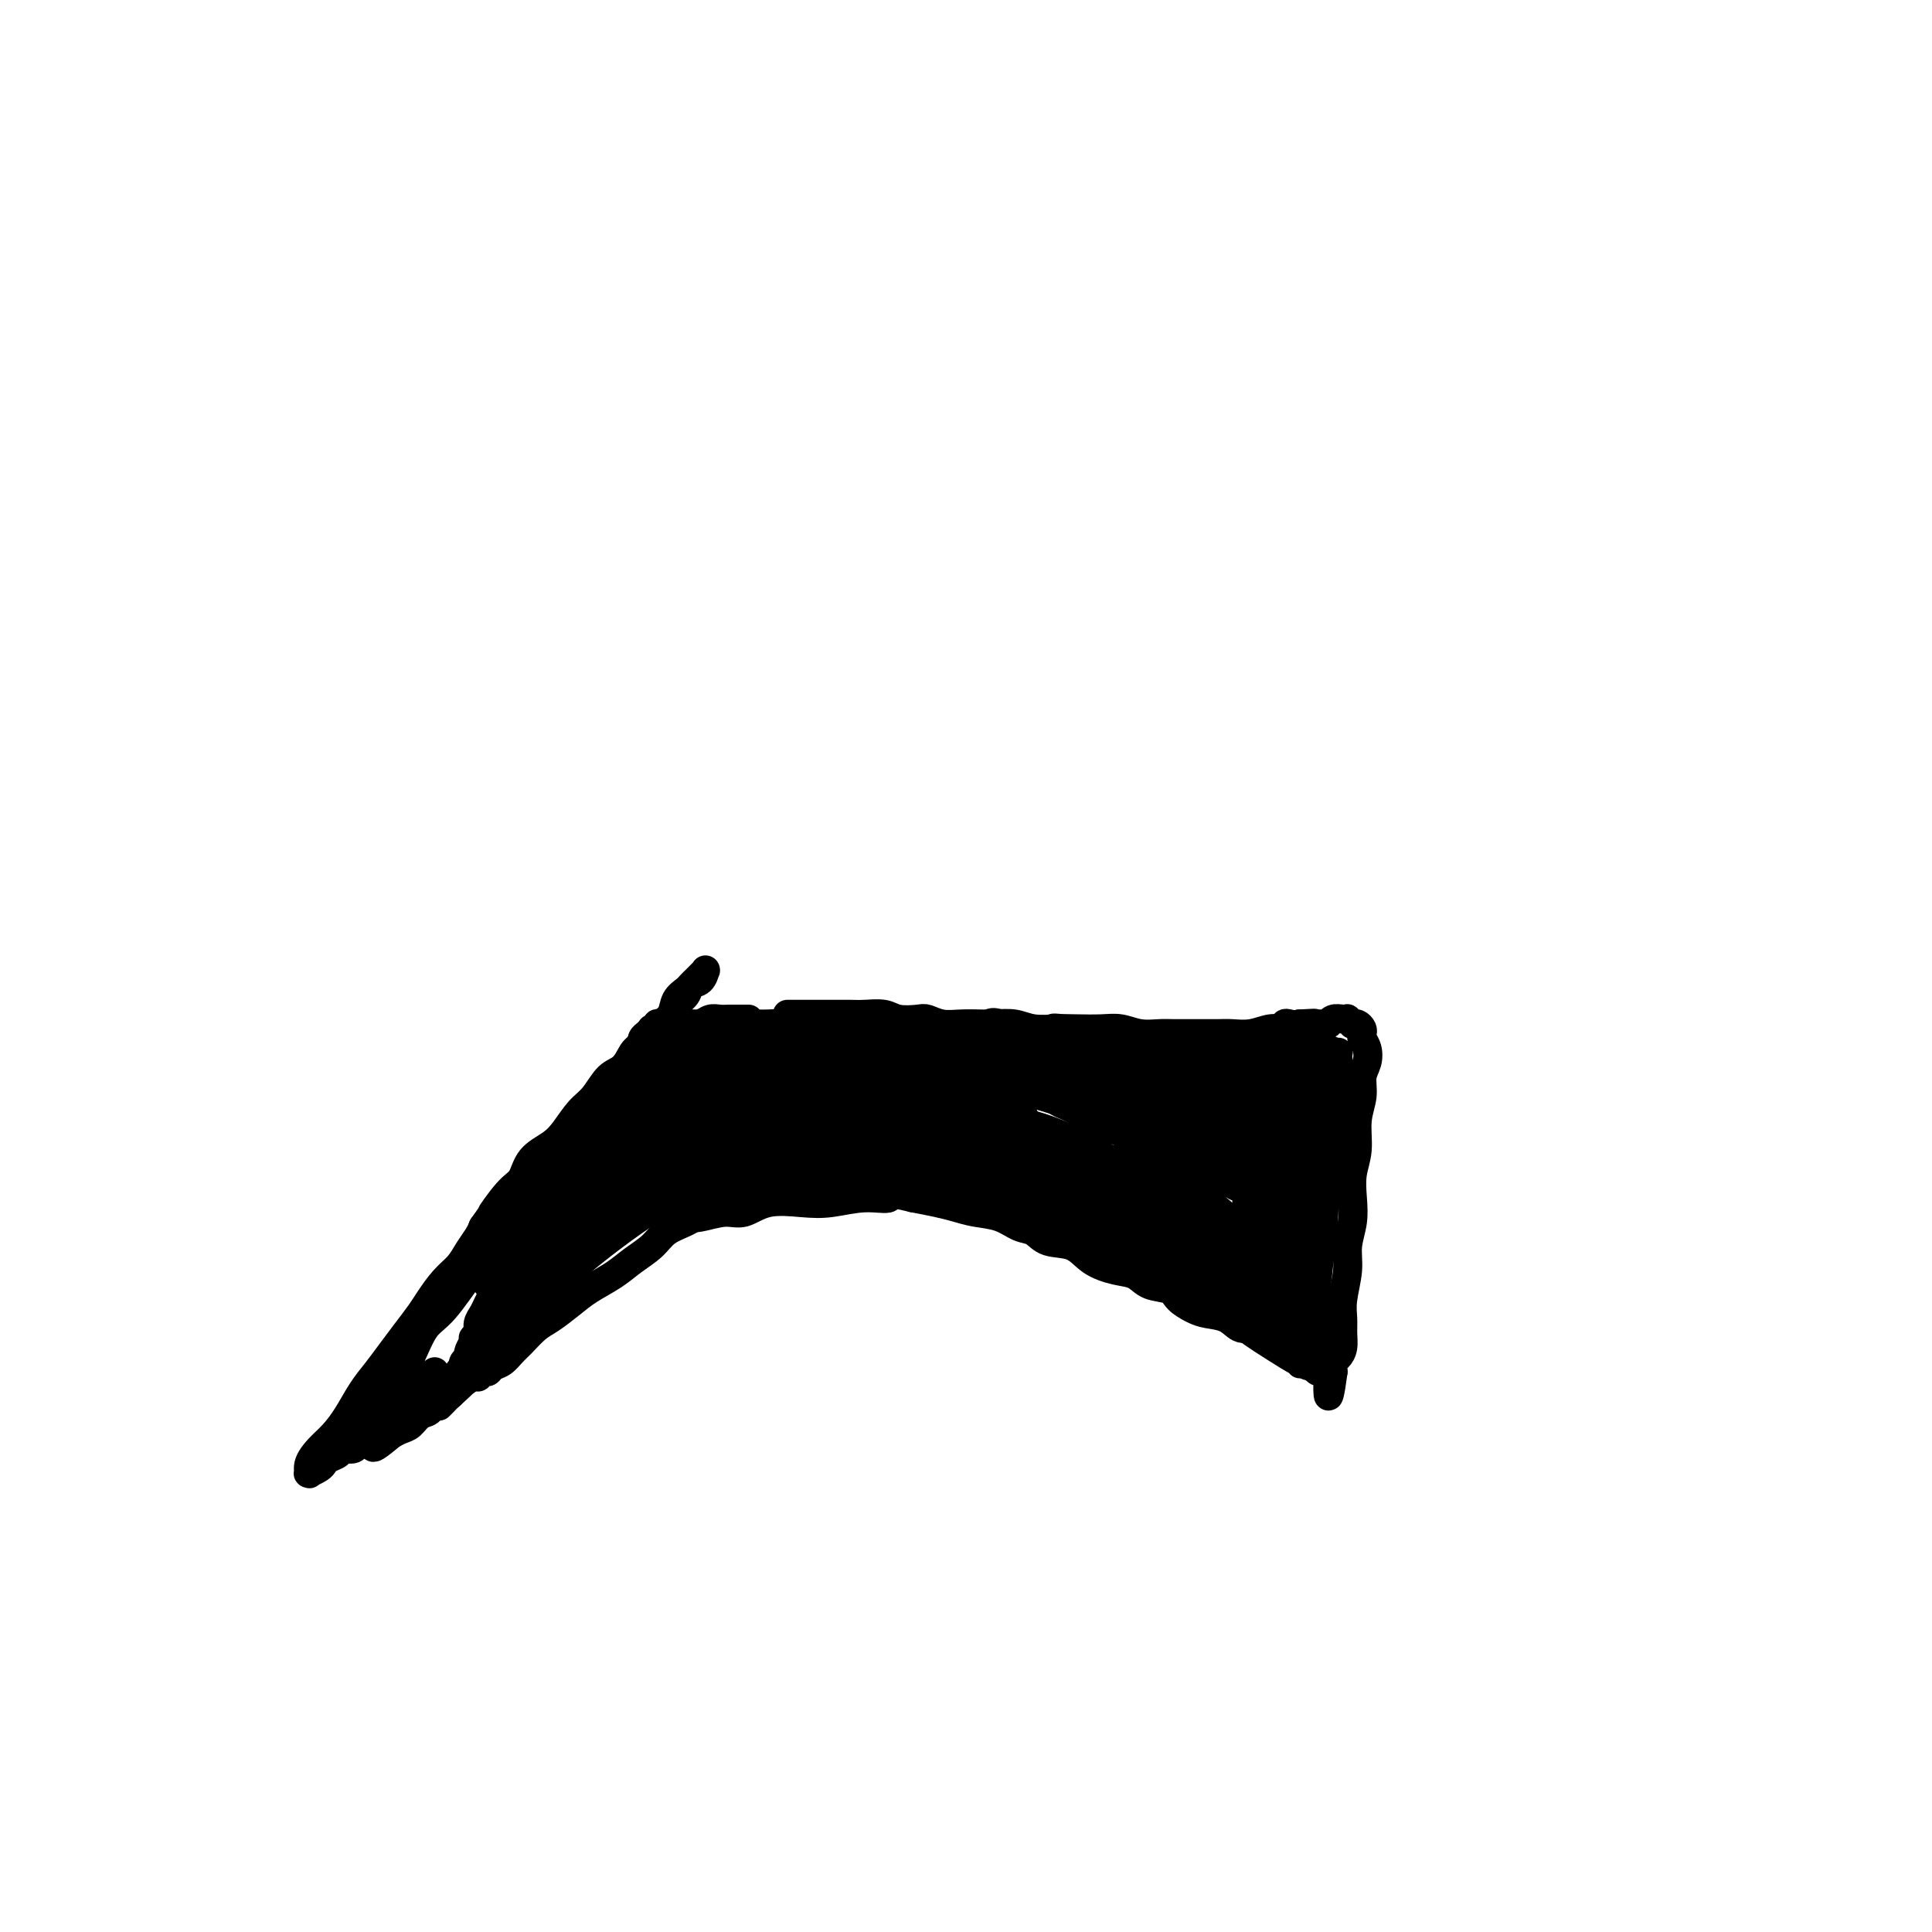 <svg viewBox='0 0 400 400' version='1.1' xmlns='http://www.w3.org/2000/svg' xmlns:xlink='http://www.w3.org/1999/xlink'><g fill='none' stroke='#000000' stroke-width='6' stroke-linecap='round' stroke-linejoin='round'><path d='M160,246c-0.750,-0.000 -1.500,-0.001 -2,0c-0.500,0.001 -0.749,0.003 -1,0c-0.251,-0.003 -0.504,-0.012 -1,0c-0.496,0.012 -1.235,0.044 -2,0c-0.765,-0.044 -1.555,-0.164 -2,0c-0.445,0.164 -0.544,0.610 -1,1c-0.456,0.390 -1.270,0.722 -2,1c-0.730,0.278 -1.377,0.500 -2,1c-0.623,0.500 -1.223,1.278 -2,2c-0.777,0.722 -1.732,1.390 -3,2c-1.268,0.610 -2.849,1.164 -4,2c-1.151,0.836 -1.871,1.956 -3,3c-1.129,1.044 -2.665,2.013 -4,3c-1.335,0.987 -2.468,1.993 -4,3c-1.532,1.007 -3.464,2.017 -5,3c-1.536,0.983 -2.677,1.940 -4,3c-1.323,1.060 -2.830,2.224 -4,3c-1.170,0.776 -2.005,1.163 -3,2c-0.995,0.837 -2.150,2.123 -3,3c-0.850,0.877 -1.393,1.344 -2,2c-0.607,0.656 -1.277,1.500 -2,2c-0.723,0.500 -1.499,0.656 -2,1c-0.501,0.344 -0.725,0.877 -1,1c-0.275,0.123 -0.599,-0.163 -1,0c-0.401,0.163 -0.878,0.776 -1,1c-0.122,0.224 0.112,0.060 0,0c-0.112,-0.060 -0.569,-0.016 -1,0c-0.431,0.016 -0.838,0.005 -1,0c-0.162,-0.005 -0.081,-0.002 0,0'/><path d='M97,285c-7.676,5.574 -1.865,1.509 0,0c1.865,-1.509 -0.214,-0.461 -1,0c-0.786,0.461 -0.277,0.334 0,0c0.277,-0.334 0.322,-0.877 0,-1c-0.322,-0.123 -1.010,0.174 -1,0c0.010,-0.174 0.720,-0.819 1,-1c0.280,-0.181 0.130,0.103 0,0c-0.130,-0.103 -0.241,-0.594 0,-1c0.241,-0.406 0.834,-0.728 1,-1c0.166,-0.272 -0.096,-0.496 0,-1c0.096,-0.504 0.551,-1.290 1,-2c0.449,-0.710 0.894,-1.345 1,-2c0.106,-0.655 -0.126,-1.330 0,-2c0.126,-0.670 0.610,-1.333 1,-2c0.390,-0.667 0.686,-1.337 1,-2c0.314,-0.663 0.648,-1.318 1,-2c0.352,-0.682 0.723,-1.389 1,-2c0.277,-0.611 0.459,-1.125 1,-2c0.541,-0.875 1.440,-2.111 2,-3c0.560,-0.889 0.779,-1.431 1,-2c0.221,-0.569 0.443,-1.167 1,-2c0.557,-0.833 1.449,-1.902 2,-3c0.551,-1.098 0.763,-2.223 1,-3c0.237,-0.777 0.501,-1.204 1,-2c0.499,-0.796 1.233,-1.960 2,-3c0.767,-1.040 1.567,-1.955 2,-3c0.433,-1.045 0.497,-2.218 1,-3c0.503,-0.782 1.443,-1.172 2,-2c0.557,-0.828 0.731,-2.094 1,-3c0.269,-0.906 0.635,-1.453 1,-2'/><path d='M121,233c3.825,-6.700 2.387,-2.950 2,-2c-0.387,0.950 0.278,-0.901 1,-2c0.722,-1.099 1.503,-1.445 2,-2c0.497,-0.555 0.711,-1.318 1,-2c0.289,-0.682 0.655,-1.282 1,-2c0.345,-0.718 0.671,-1.554 1,-2c0.329,-0.446 0.662,-0.500 1,-1c0.338,-0.500 0.683,-1.444 1,-2c0.317,-0.556 0.607,-0.724 1,-1c0.393,-0.276 0.889,-0.661 1,-1c0.111,-0.339 -0.163,-0.630 0,-1c0.163,-0.370 0.762,-0.817 1,-1c0.238,-0.183 0.115,-0.102 0,0c-0.115,0.102 -0.223,0.224 0,0c0.223,-0.224 0.777,-0.796 1,-1c0.223,-0.204 0.114,-0.041 0,0c-0.114,0.041 -0.235,-0.042 0,0c0.235,0.042 0.825,0.207 1,0c0.175,-0.207 -0.066,-0.788 0,-1c0.066,-0.212 0.440,-0.056 1,0c0.560,0.056 1.305,0.011 2,0c0.695,-0.011 1.341,0.011 2,0c0.659,-0.011 1.330,-0.056 2,0c0.670,0.056 1.339,0.211 2,0c0.661,-0.211 1.316,-0.789 2,-1c0.684,-0.211 1.399,-0.057 2,0c0.601,0.057 1.089,0.015 2,0c0.911,-0.015 2.245,-0.004 3,0c0.755,0.004 0.930,0.001 1,0c0.070,-0.001 0.035,-0.001 0,0'/><path d='M163,210c0.298,-0.000 0.597,-0.000 1,0c0.403,0.000 0.911,0.000 2,0c1.089,-0.000 2.760,-0.001 4,0c1.240,0.001 2.049,0.004 3,0c0.951,-0.004 2.044,-0.015 3,0c0.956,0.015 1.774,0.056 3,0c1.226,-0.056 2.858,-0.207 4,0c1.142,0.207 1.792,0.774 3,1c1.208,0.226 2.974,0.113 4,0c1.026,-0.113 1.313,-0.226 2,0c0.687,0.226 1.776,0.792 3,1c1.224,0.208 2.584,0.060 4,0c1.416,-0.060 2.889,-0.030 4,0c1.111,0.030 1.860,0.061 3,0c1.140,-0.061 2.671,-0.212 4,0c1.329,0.212 2.455,0.788 4,1c1.545,0.212 3.508,0.061 5,0c1.492,-0.061 2.514,-0.030 4,0c1.486,0.030 3.436,0.061 5,0c1.564,-0.061 2.741,-0.212 4,0c1.259,0.212 2.599,0.789 4,1c1.401,0.211 2.863,0.056 4,0c1.137,-0.056 1.948,-0.014 3,0c1.052,0.014 2.343,-0.000 4,0c1.657,0.000 3.679,0.015 5,0c1.321,-0.015 1.942,-0.059 3,0c1.058,0.059 2.551,0.222 4,0c1.449,-0.222 2.852,-0.829 4,-1c1.148,-0.171 2.042,0.094 3,0c0.958,-0.094 1.979,-0.547 3,-1'/><path d='M269,212c5.390,-0.305 2.365,-0.068 2,0c-0.365,0.068 1.931,-0.034 3,0c1.069,0.034 0.912,0.204 1,0c0.088,-0.204 0.420,-0.783 1,-1c0.580,-0.217 1.409,-0.072 2,0c0.591,0.072 0.946,0.071 1,0c0.054,-0.071 -0.192,-0.212 0,0c0.192,0.212 0.822,0.778 1,1c0.178,0.222 -0.097,0.100 0,0c0.097,-0.100 0.565,-0.179 1,0c0.435,0.179 0.836,0.617 1,1c0.164,0.383 0.093,0.710 0,1c-0.093,0.290 -0.206,0.544 0,1c0.206,0.456 0.731,1.113 1,2c0.269,0.887 0.283,2.004 0,3c-0.283,0.996 -0.864,1.872 -1,3c-0.136,1.128 0.174,2.510 0,4c-0.174,1.490 -0.830,3.090 -1,5c-0.170,1.910 0.147,4.131 0,6c-0.147,1.869 -0.756,3.386 -1,5c-0.244,1.614 -0.122,3.323 0,5c0.122,1.677 0.243,3.320 0,5c-0.243,1.680 -0.850,3.398 -1,5c-0.150,1.602 0.157,3.090 0,5c-0.157,1.910 -0.777,4.242 -1,6c-0.223,1.758 -0.049,2.943 0,4c0.049,1.057 -0.025,1.988 0,3c0.025,1.012 0.151,2.106 0,3c-0.151,0.894 -0.579,1.587 -1,2c-0.421,0.413 -0.835,0.547 -1,1c-0.165,0.453 -0.083,1.227 0,2'/><path d='M276,284c-1.323,9.900 -1.129,2.650 -1,0c0.129,-2.650 0.193,-0.699 0,0c-0.193,0.699 -0.642,0.146 -1,0c-0.358,-0.146 -0.624,0.116 -1,0c-0.376,-0.116 -0.864,-0.608 -1,-1c-0.136,-0.392 0.078,-0.683 0,-1c-0.078,-0.317 -0.447,-0.661 -1,-1c-0.553,-0.339 -1.288,-0.673 -2,-1c-0.712,-0.327 -1.401,-0.646 -2,-1c-0.599,-0.354 -1.107,-0.743 -2,-1c-0.893,-0.257 -2.171,-0.384 -3,-1c-0.829,-0.616 -1.208,-1.723 -2,-2c-0.792,-0.277 -1.998,0.274 -3,0c-1.002,-0.274 -1.800,-1.373 -3,-2c-1.200,-0.627 -2.804,-0.783 -4,-1c-1.196,-0.217 -1.985,-0.496 -3,-1c-1.015,-0.504 -2.254,-1.234 -3,-2c-0.746,-0.766 -0.997,-1.569 -2,-2c-1.003,-0.431 -2.759,-0.490 -4,-1c-1.241,-0.510 -1.967,-1.469 -3,-2c-1.033,-0.531 -2.373,-0.633 -4,-1c-1.627,-0.367 -3.541,-1.000 -5,-2c-1.459,-1.000 -2.465,-2.366 -4,-3c-1.535,-0.634 -3.600,-0.537 -5,-1c-1.400,-0.463 -2.135,-1.486 -3,-2c-0.865,-0.514 -1.861,-0.519 -3,-1c-1.139,-0.481 -2.421,-1.438 -4,-2c-1.579,-0.562 -3.454,-0.728 -5,-1c-1.546,-0.272 -2.762,-0.650 -4,-1c-1.238,-0.350 -2.496,-0.671 -4,-1c-1.504,-0.329 -3.252,-0.664 -5,-1'/><path d='M189,248c-6.029,-1.531 -4.600,-0.360 -5,0c-0.400,0.360 -2.627,-0.092 -5,0c-2.373,0.092 -4.891,0.728 -7,1c-2.109,0.272 -3.807,0.182 -6,0c-2.193,-0.182 -4.881,-0.455 -7,0c-2.119,0.455 -3.671,1.637 -5,2c-1.329,0.363 -2.436,-0.095 -4,0c-1.564,0.095 -3.585,0.742 -5,1c-1.415,0.258 -2.222,0.125 -3,0c-0.778,-0.125 -1.525,-0.244 -2,0c-0.475,0.244 -0.677,0.850 -1,1c-0.323,0.150 -0.767,-0.156 -1,0c-0.233,0.156 -0.255,0.773 0,1c0.255,0.227 0.787,0.065 1,0c0.213,-0.065 0.106,-0.032 0,0'/><path d='M130,236c-0.829,-1.035 -1.657,-2.071 -2,-2c-0.343,0.071 -0.199,1.248 -1,2c-0.801,0.752 -2.545,1.080 -4,2c-1.455,0.920 -2.621,2.434 -4,4c-1.379,1.566 -2.972,3.186 -5,5c-2.028,1.814 -4.490,3.821 -6,6c-1.510,2.179 -2.068,4.528 -3,6c-0.932,1.472 -2.239,2.067 -3,3c-0.761,0.933 -0.975,2.203 -1,3c-0.025,0.797 0.140,1.120 0,1c-0.140,-0.120 -0.583,-0.683 0,-2c0.583,-1.317 2.194,-3.386 4,-6c1.806,-2.614 3.807,-5.771 6,-9c2.193,-3.229 4.577,-6.528 7,-9c2.423,-2.472 4.884,-4.116 7,-6c2.116,-1.884 3.888,-4.008 5,-5c1.112,-0.992 1.566,-0.853 2,-1c0.434,-0.147 0.850,-0.582 1,-1c0.150,-0.418 0.035,-0.819 0,0c-0.035,0.819 0.011,2.860 -1,5c-1.011,2.140 -3.080,4.380 -5,7c-1.920,2.620 -3.691,5.619 -6,9c-2.309,3.381 -5.154,7.144 -7,10c-1.846,2.856 -2.691,4.804 -4,7c-1.309,2.196 -3.083,4.638 -4,6c-0.917,1.362 -0.978,1.644 -1,2c-0.022,0.356 -0.006,0.786 0,1c0.006,0.214 0.002,0.211 1,-1c0.998,-1.211 3.000,-3.632 5,-6c2.000,-2.368 4.000,-4.684 6,-7'/><path d='M117,260c2.904,-4.106 4.164,-7.371 6,-10c1.836,-2.629 4.248,-4.624 6,-7c1.752,-2.376 2.846,-5.135 4,-7c1.154,-1.865 2.369,-2.836 3,-4c0.631,-1.164 0.678,-2.521 1,-3c0.322,-0.479 0.920,-0.080 1,0c0.080,0.080 -0.357,-0.158 -1,1c-0.643,1.158 -1.492,3.714 -3,6c-1.508,2.286 -3.675,4.304 -6,7c-2.325,2.696 -4.808,6.069 -7,9c-2.192,2.931 -4.092,5.418 -6,8c-1.908,2.582 -3.824,5.259 -5,7c-1.176,1.741 -1.612,2.545 -2,3c-0.388,0.455 -0.728,0.561 -1,1c-0.272,0.439 -0.475,1.212 0,1c0.475,-0.212 1.629,-1.409 3,-3c1.371,-1.591 2.958,-3.576 5,-6c2.042,-2.424 4.540,-5.287 7,-8c2.460,-2.713 4.882,-5.276 7,-8c2.118,-2.724 3.930,-5.608 6,-8c2.070,-2.392 4.397,-4.291 6,-6c1.603,-1.709 2.482,-3.229 3,-4c0.518,-0.771 0.674,-0.793 1,-1c0.326,-0.207 0.821,-0.599 1,-1c0.179,-0.401 0.043,-0.811 -1,0c-1.043,0.811 -2.992,2.843 -5,5c-2.008,2.157 -4.074,4.440 -6,7c-1.926,2.560 -3.712,5.398 -6,8c-2.288,2.602 -5.077,4.970 -7,7c-1.923,2.030 -2.978,3.723 -4,5c-1.022,1.277 -2.011,2.139 -3,3'/><path d='M114,262c-5.399,5.875 -2.898,3.062 -2,2c0.898,-1.062 0.192,-0.375 0,0c-0.192,0.375 0.132,0.436 1,0c0.868,-0.436 2.282,-1.369 4,-3c1.718,-1.631 3.739,-3.961 6,-6c2.261,-2.039 4.761,-3.789 7,-6c2.239,-2.211 4.215,-4.885 6,-7c1.785,-2.115 3.377,-3.672 5,-5c1.623,-1.328 3.276,-2.426 4,-3c0.724,-0.574 0.519,-0.624 1,-1c0.481,-0.376 1.647,-1.078 2,-1c0.353,0.078 -0.109,0.936 -1,2c-0.891,1.064 -2.213,2.335 -4,4c-1.787,1.665 -4.040,3.724 -6,6c-1.960,2.276 -3.628,4.771 -6,7c-2.372,2.229 -5.449,4.194 -8,6c-2.551,1.806 -4.577,3.453 -6,5c-1.423,1.547 -2.242,2.993 -3,4c-0.758,1.007 -1.455,1.576 -2,2c-0.545,0.424 -0.939,0.702 -1,1c-0.061,0.298 0.211,0.617 1,0c0.789,-0.617 2.096,-2.170 4,-4c1.904,-1.830 4.406,-3.936 7,-6c2.594,-2.064 5.282,-4.087 8,-6c2.718,-1.913 5.467,-3.717 8,-5c2.533,-1.283 4.850,-2.046 7,-3c2.150,-0.954 4.134,-2.098 6,-3c1.866,-0.902 3.614,-1.561 5,-2c1.386,-0.439 2.412,-0.657 3,-1c0.588,-0.343 0.740,-0.812 1,-1c0.260,-0.188 0.630,-0.094 1,0'/><path d='M162,238c3.441,-1.404 0.543,0.086 -1,1c-1.543,0.914 -1.731,1.253 -3,2c-1.269,0.747 -3.620,1.903 -6,3c-2.380,1.097 -4.789,2.136 -7,3c-2.211,0.864 -4.224,1.553 -6,2c-1.776,0.447 -3.315,0.651 -4,1c-0.685,0.349 -0.517,0.842 -1,1c-0.483,0.158 -1.617,-0.018 -2,0c-0.383,0.018 -0.014,0.230 0,0c0.014,-0.230 -0.327,-0.901 3,-2c3.327,-1.099 10.321,-2.624 15,-4c4.679,-1.376 7.044,-2.602 10,-4c2.956,-1.398 6.503,-2.967 10,-4c3.497,-1.033 6.944,-1.530 10,-2c3.056,-0.470 5.722,-0.915 8,-1c2.278,-0.085 4.169,0.188 6,0c1.831,-0.188 3.603,-0.837 5,-1c1.397,-0.163 2.419,0.160 3,0c0.581,-0.160 0.722,-0.803 1,-1c0.278,-0.197 0.693,0.050 0,0c-0.693,-0.050 -2.492,-0.399 -4,-1c-1.508,-0.601 -2.723,-1.453 -5,-2c-2.277,-0.547 -5.615,-0.788 -8,-1c-2.385,-0.212 -3.817,-0.396 -5,-1c-1.183,-0.604 -2.119,-1.627 -3,-2c-0.881,-0.373 -1.709,-0.094 -2,0c-0.291,0.094 -0.047,0.005 0,0c0.047,-0.005 -0.103,0.076 1,0c1.103,-0.076 3.458,-0.307 6,0c2.542,0.307 5.271,1.154 8,2'/><path d='M191,227c3.446,0.682 5.561,1.387 8,2c2.439,0.613 5.203,1.134 8,2c2.797,0.866 5.628,2.076 8,3c2.372,0.924 4.287,1.563 6,2c1.713,0.437 3.225,0.671 4,1c0.775,0.329 0.815,0.752 1,1c0.185,0.248 0.516,0.323 0,0c-0.516,-0.323 -1.877,-1.042 -4,-2c-2.123,-0.958 -5.007,-2.155 -8,-3c-2.993,-0.845 -6.094,-1.340 -9,-2c-2.906,-0.660 -5.618,-1.487 -9,-2c-3.382,-0.513 -7.434,-0.712 -10,-1c-2.566,-0.288 -3.645,-0.664 -5,-1c-1.355,-0.336 -2.985,-0.632 -4,-1c-1.015,-0.368 -1.414,-0.808 -2,-1c-0.586,-0.192 -1.360,-0.134 -1,0c0.360,0.134 1.855,0.346 4,1c2.145,0.654 4.941,1.752 8,3c3.059,1.248 6.383,2.648 10,4c3.617,1.352 7.529,2.657 11,4c3.471,1.343 6.503,2.723 10,4c3.497,1.277 7.461,2.452 10,3c2.539,0.548 3.654,0.470 5,1c1.346,0.530 2.925,1.670 4,2c1.075,0.330 1.648,-0.148 2,0c0.352,0.148 0.484,0.921 0,1c-0.484,0.079 -1.586,-0.537 -4,-1c-2.414,-0.463 -6.142,-0.774 -10,-2c-3.858,-1.226 -7.846,-3.369 -11,-5c-3.154,-1.631 -5.472,-2.752 -8,-4c-2.528,-1.248 -5.264,-2.624 -8,-4'/><path d='M197,232c-6.440,-2.493 -3.040,-1.225 -2,-1c1.040,0.225 -0.281,-0.594 -1,-1c-0.719,-0.406 -0.837,-0.398 0,0c0.837,0.398 2.630,1.186 5,2c2.370,0.814 5.317,1.653 9,3c3.683,1.347 8.102,3.203 13,5c4.898,1.797 10.274,3.534 14,5c3.726,1.466 5.801,2.661 8,4c2.199,1.339 4.523,2.821 6,4c1.477,1.179 2.106,2.056 3,3c0.894,0.944 2.054,1.956 2,2c-0.054,0.044 -1.323,-0.881 -3,-2c-1.677,-1.119 -3.763,-2.432 -6,-4c-2.237,-1.568 -4.624,-3.392 -7,-5c-2.376,-1.608 -4.739,-3.002 -6,-4c-1.261,-0.998 -1.418,-1.602 -2,-2c-0.582,-0.398 -1.587,-0.590 -2,-1c-0.413,-0.410 -0.234,-1.037 0,-1c0.234,0.037 0.522,0.739 2,1c1.478,0.261 4.147,0.082 7,1c2.853,0.918 5.891,2.933 9,5c3.109,2.067 6.291,4.186 9,7c2.709,2.814 4.947,6.322 7,9c2.053,2.678 3.920,4.527 5,6c1.080,1.473 1.371,2.570 2,3c0.629,0.430 1.594,0.193 2,0c0.406,-0.193 0.253,-0.340 0,-1c-0.253,-0.660 -0.607,-1.831 -1,-3c-0.393,-1.169 -0.827,-2.334 -1,-4c-0.173,-1.666 -0.087,-3.833 0,-6'/><path d='M269,257c-0.048,-3.218 -0.166,-4.264 0,-6c0.166,-1.736 0.618,-4.163 1,-6c0.382,-1.837 0.695,-3.084 1,-4c0.305,-0.916 0.603,-1.499 1,-2c0.397,-0.501 0.892,-0.919 1,-1c0.108,-0.081 -0.170,0.174 0,1c0.170,0.826 0.787,2.223 1,4c0.213,1.777 0.020,3.935 0,6c-0.020,2.065 0.131,4.038 0,6c-0.131,1.962 -0.546,3.913 -1,6c-0.454,2.087 -0.947,4.308 -1,6c-0.053,1.692 0.335,2.854 0,4c-0.335,1.146 -1.392,2.277 -2,3c-0.608,0.723 -0.766,1.039 -1,1c-0.234,-0.039 -0.543,-0.433 -1,-1c-0.457,-0.567 -1.061,-1.306 -1,-3c0.061,-1.694 0.786,-4.344 1,-7c0.214,-2.656 -0.082,-5.317 0,-8c0.082,-2.683 0.543,-5.387 1,-8c0.457,-2.613 0.910,-5.134 1,-7c0.090,-1.866 -0.183,-3.078 0,-4c0.183,-0.922 0.823,-1.556 1,-2c0.177,-0.444 -0.110,-0.698 0,-1c0.110,-0.302 0.615,-0.651 1,0c0.385,0.651 0.650,2.302 1,4c0.350,1.698 0.784,3.444 1,6c0.216,2.556 0.212,5.922 0,9c-0.212,3.078 -0.634,5.866 -1,9c-0.366,3.134 -0.675,6.613 -1,9c-0.325,2.387 -0.664,3.682 -1,5c-0.336,1.318 -0.668,2.659 -1,4'/><path d='M270,280c-0.859,4.323 -1.006,1.629 -1,1c0.006,-0.629 0.163,0.805 0,1c-0.163,0.195 -0.648,-0.851 -1,-2c-0.352,-1.149 -0.571,-2.403 -1,-4c-0.429,-1.597 -1.069,-3.537 -1,-5c0.069,-1.463 0.848,-2.449 1,-3c0.152,-0.551 -0.324,-0.667 0,-1c0.324,-0.333 1.449,-0.885 2,-1c0.551,-0.115 0.527,0.206 1,1c0.473,0.794 1.444,2.062 2,3c0.556,0.938 0.697,1.548 1,3c0.303,1.452 0.767,3.747 1,5c0.233,1.253 0.234,1.466 0,2c-0.234,0.534 -0.702,1.391 -1,2c-0.298,0.609 -0.427,0.971 -1,1c-0.573,0.029 -1.589,-0.275 -3,-1c-1.411,-0.725 -3.217,-1.872 -5,-3c-1.783,-1.128 -3.542,-2.238 -6,-4c-2.458,-1.762 -5.615,-4.175 -8,-6c-2.385,-1.825 -3.998,-3.062 -5,-4c-1.002,-0.938 -1.392,-1.576 -2,-2c-0.608,-0.424 -1.435,-0.633 -2,-1c-0.565,-0.367 -0.868,-0.893 -1,-1c-0.132,-0.107 -0.092,0.205 0,0c0.092,-0.205 0.238,-0.928 1,-1c0.762,-0.072 2.141,0.506 4,1c1.859,0.494 4.200,0.903 6,1c1.800,0.097 3.060,-0.118 4,0c0.940,0.118 1.561,0.570 2,1c0.439,0.430 0.697,0.837 1,1c0.303,0.163 0.652,0.081 1,0'/><path d='M259,264c2.802,0.454 0.307,0.089 -1,0c-1.307,-0.089 -1.424,0.099 -3,0c-1.576,-0.099 -4.610,-0.485 -7,-1c-2.390,-0.515 -4.137,-1.160 -7,-2c-2.863,-0.840 -6.840,-1.875 -10,-3c-3.160,-1.125 -5.501,-2.341 -7,-3c-1.499,-0.659 -2.157,-0.761 -3,-1c-0.843,-0.239 -1.870,-0.615 -2,-1c-0.130,-0.385 0.638,-0.778 2,-1c1.362,-0.222 3.317,-0.272 6,0c2.683,0.272 6.095,0.867 9,2c2.905,1.133 5.305,2.805 8,4c2.695,1.195 5.687,1.915 8,3c2.313,1.085 3.949,2.536 5,3c1.051,0.464 1.517,-0.060 2,0c0.483,0.060 0.984,0.705 1,1c0.016,0.295 -0.454,0.239 -1,0c-0.546,-0.239 -1.167,-0.663 -3,-1c-1.833,-0.337 -4.877,-0.587 -7,-1c-2.123,-0.413 -3.326,-0.989 -6,-2c-2.674,-1.011 -6.819,-2.457 -10,-4c-3.181,-1.543 -5.397,-3.181 -7,-4c-1.603,-0.819 -2.592,-0.817 -3,-1c-0.408,-0.183 -0.235,-0.551 0,-1c0.235,-0.449 0.530,-0.980 2,-1c1.470,-0.020 4.113,0.471 7,1c2.887,0.529 6.017,1.098 9,2c2.983,0.902 5.820,2.139 8,3c2.180,0.861 3.702,1.347 5,2c1.298,0.653 2.371,1.472 3,2c0.629,0.528 0.815,0.764 1,1'/><path d='M258,261c4.051,1.540 1.179,0.390 0,0c-1.179,-0.390 -0.664,-0.021 -2,0c-1.336,0.021 -4.521,-0.306 -7,-1c-2.479,-0.694 -4.250,-1.754 -7,-3c-2.750,-1.246 -6.480,-2.677 -11,-4c-4.520,-1.323 -9.831,-2.537 -14,-4c-4.169,-1.463 -7.196,-3.175 -9,-4c-1.804,-0.825 -2.384,-0.762 -3,-1c-0.616,-0.238 -1.268,-0.776 -2,-1c-0.732,-0.224 -1.543,-0.134 -1,0c0.543,0.134 2.439,0.312 5,1c2.561,0.688 5.785,1.885 9,3c3.215,1.115 6.420,2.146 9,3c2.580,0.854 4.537,1.531 6,2c1.463,0.469 2.434,0.732 3,1c0.566,0.268 0.726,0.542 1,1c0.274,0.458 0.662,1.099 0,1c-0.662,-0.099 -2.376,-0.939 -5,-2c-2.624,-1.061 -6.160,-2.343 -10,-4c-3.840,-1.657 -7.984,-3.687 -12,-6c-4.016,-2.313 -7.904,-4.908 -12,-7c-4.096,-2.092 -8.402,-3.682 -12,-5c-3.598,-1.318 -6.490,-2.363 -8,-3c-1.510,-0.637 -1.639,-0.867 -2,-1c-0.361,-0.133 -0.955,-0.171 -1,0c-0.045,0.171 0.460,0.549 1,1c0.540,0.451 1.114,0.974 3,2c1.886,1.026 5.083,2.553 8,4c2.917,1.447 5.555,2.813 8,4c2.445,1.187 4.699,2.196 6,3c1.301,0.804 1.651,1.402 2,2'/><path d='M201,243c4.734,2.628 2.568,1.197 2,1c-0.568,-0.197 0.460,0.841 0,1c-0.460,0.159 -2.409,-0.562 -4,-1c-1.591,-0.438 -2.824,-0.594 -5,-1c-2.176,-0.406 -5.294,-1.061 -9,-2c-3.706,-0.939 -8.001,-2.161 -11,-3c-2.999,-0.839 -4.702,-1.294 -6,-2c-1.298,-0.706 -2.192,-1.661 -3,-2c-0.808,-0.339 -1.531,-0.061 -2,0c-0.469,0.061 -0.684,-0.096 0,0c0.684,0.096 2.267,0.446 5,1c2.733,0.554 6.617,1.312 10,2c3.383,0.688 6.267,1.305 9,2c2.733,0.695 5.316,1.466 7,2c1.684,0.534 2.468,0.830 3,1c0.532,0.170 0.812,0.215 1,0c0.188,-0.215 0.284,-0.688 0,-1c-0.284,-0.312 -0.947,-0.462 -3,-1c-2.053,-0.538 -5.496,-1.466 -8,-2c-2.504,-0.534 -4.070,-0.676 -7,-1c-2.930,-0.324 -7.226,-0.831 -10,-1c-2.774,-0.169 -4.027,-0.002 -5,0c-0.973,0.002 -1.666,-0.162 -2,0c-0.334,0.162 -0.308,0.650 0,1c0.308,0.350 0.898,0.563 3,1c2.102,0.437 5.716,1.097 9,2c3.284,0.903 6.239,2.049 9,3c2.761,0.951 5.328,1.709 7,2c1.672,0.291 2.450,0.117 3,0c0.550,-0.117 0.871,-0.176 1,0c0.129,0.176 0.064,0.588 0,1'/><path d='M195,246c4.513,1.599 0.797,0.598 -2,0c-2.797,-0.598 -4.675,-0.791 -7,-1c-2.325,-0.209 -5.096,-0.434 -8,-1c-2.904,-0.566 -5.940,-1.473 -9,-2c-3.060,-0.527 -6.143,-0.673 -8,-1c-1.857,-0.327 -2.486,-0.835 -3,-1c-0.514,-0.165 -0.912,0.012 -1,0c-0.088,-0.012 0.133,-0.213 1,0c0.867,0.213 2.378,0.841 5,1c2.622,0.159 6.353,-0.149 9,0c2.647,0.149 4.211,0.757 6,1c1.789,0.243 3.805,0.121 5,0c1.195,-0.121 1.569,-0.243 2,0c0.431,0.243 0.919,0.850 1,1c0.081,0.150 -0.246,-0.157 -1,0c-0.754,0.157 -1.936,0.778 -4,1c-2.064,0.222 -5.011,0.045 -8,0c-2.989,-0.045 -6.020,0.044 -9,0c-2.980,-0.044 -5.909,-0.219 -8,0c-2.091,0.219 -3.342,0.833 -4,1c-0.658,0.167 -0.721,-0.113 -1,0c-0.279,0.113 -0.773,0.620 0,1c0.773,0.380 2.812,0.634 5,1c2.188,0.366 4.523,0.845 7,1c2.477,0.155 5.094,-0.012 7,0c1.906,0.012 3.099,0.205 4,0c0.901,-0.205 1.509,-0.806 2,-1c0.491,-0.194 0.863,0.020 1,0c0.137,-0.020 0.037,-0.275 -1,-1c-1.037,-0.725 -3.011,-1.922 -5,-3c-1.989,-1.078 -3.995,-2.039 -6,-3'/><path d='M165,240c-3.167,-1.786 -5.086,-2.750 -7,-4c-1.914,-1.250 -3.824,-2.786 -5,-4c-1.176,-1.214 -1.617,-2.107 -2,-3c-0.383,-0.893 -0.706,-1.786 -1,-3c-0.294,-1.214 -0.558,-2.750 -1,-4c-0.442,-1.250 -1.062,-2.213 -1,-3c0.062,-0.787 0.807,-1.399 1,-2c0.193,-0.601 -0.164,-1.192 0,-1c0.164,0.192 0.851,1.169 1,2c0.149,0.831 -0.239,1.518 -1,4c-0.761,2.482 -1.896,6.760 -3,9c-1.104,2.240 -2.179,2.444 -3,3c-0.821,0.556 -1.390,1.465 -2,2c-0.610,0.535 -1.261,0.694 -2,1c-0.739,0.306 -1.565,0.757 -2,1c-0.435,0.243 -0.478,0.279 -1,0c-0.522,-0.279 -1.523,-0.872 -2,-2c-0.477,-1.128 -0.428,-2.790 0,-4c0.428,-1.210 1.236,-1.969 2,-3c0.764,-1.031 1.483,-2.333 3,-3c1.517,-0.667 3.831,-0.700 6,-1c2.169,-0.300 4.192,-0.868 6,-1c1.808,-0.132 3.401,0.171 5,0c1.599,-0.171 3.206,-0.815 4,-1c0.794,-0.185 0.777,0.088 1,0c0.223,-0.088 0.687,-0.537 1,-1c0.313,-0.463 0.476,-0.938 0,-1c-0.476,-0.062 -1.590,0.291 -3,0c-1.410,-0.291 -3.117,-1.226 -5,-2c-1.883,-0.774 -3.941,-1.387 -6,-2'/><path d='M148,217c-3.151,-1.023 -4.028,-1.581 -5,-2c-0.972,-0.419 -2.038,-0.701 -3,-1c-0.962,-0.299 -1.819,-0.616 -2,-1c-0.181,-0.384 0.313,-0.835 1,-1c0.687,-0.165 1.567,-0.045 3,0c1.433,0.045 3.420,0.016 6,0c2.580,-0.016 5.754,-0.019 8,0c2.246,0.019 3.563,0.062 5,0c1.437,-0.062 2.993,-0.227 4,0c1.007,0.227 1.467,0.845 2,1c0.533,0.155 1.141,-0.155 1,0c-0.141,0.155 -1.030,0.775 -2,1c-0.970,0.225 -2.020,0.056 -4,0c-1.980,-0.056 -4.888,-0.000 -7,0c-2.112,0.000 -3.427,-0.056 -5,0c-1.573,0.056 -3.403,0.225 -5,0c-1.597,-0.225 -2.961,-0.845 -4,-1c-1.039,-0.155 -1.753,0.155 -2,0c-0.247,-0.155 -0.027,-0.773 0,-1c0.027,-0.227 -0.140,-0.062 1,0c1.140,0.062 3.586,0.020 6,0c2.414,-0.020 4.795,-0.019 7,0c2.205,0.019 4.235,0.057 6,0c1.765,-0.057 3.267,-0.207 4,0c0.733,0.207 0.699,0.773 1,1c0.301,0.227 0.937,0.116 1,0c0.063,-0.116 -0.447,-0.237 -1,0c-0.553,0.237 -1.149,0.833 -3,1c-1.851,0.167 -4.957,-0.095 -7,0c-2.043,0.095 -3.021,0.548 -4,1'/><path d='M150,215c-3.395,0.603 -5.382,0.612 -7,1c-1.618,0.388 -2.868,1.157 -4,2c-1.132,0.843 -2.145,1.759 -3,3c-0.855,1.241 -1.552,2.805 -2,4c-0.448,1.195 -0.647,2.020 -1,3c-0.353,0.980 -0.861,2.113 -1,3c-0.139,0.887 0.092,1.526 0,2c-0.092,0.474 -0.505,0.783 -1,1c-0.495,0.217 -1.071,0.343 -1,0c0.071,-0.343 0.790,-1.156 1,-2c0.210,-0.844 -0.087,-1.718 0,-3c0.087,-1.282 0.560,-2.972 1,-4c0.440,-1.028 0.847,-1.395 1,-2c0.153,-0.605 0.052,-1.449 0,-2c-0.052,-0.551 -0.054,-0.808 0,-1c0.054,-0.192 0.164,-0.319 0,0c-0.164,0.319 -0.603,1.083 -1,2c-0.397,0.917 -0.751,1.986 -1,3c-0.249,1.014 -0.392,1.971 -1,3c-0.608,1.029 -1.681,2.130 -2,3c-0.319,0.870 0.117,1.510 0,2c-0.117,0.490 -0.785,0.829 -1,1c-0.215,0.171 0.025,0.173 0,0c-0.025,-0.173 -0.315,-0.523 0,-1c0.315,-0.477 1.236,-1.083 2,-2c0.764,-0.917 1.371,-2.144 2,-3c0.629,-0.856 1.279,-1.340 2,-2c0.721,-0.660 1.513,-1.497 2,-2c0.487,-0.503 0.670,-0.674 1,-1c0.330,-0.326 0.809,-0.807 1,-1c0.191,-0.193 0.096,-0.096 0,0'/><path d='M137,222c1.367,-1.732 -0.216,-0.063 -1,1c-0.784,1.063 -0.768,1.521 -1,2c-0.232,0.479 -0.711,0.980 -1,2c-0.289,1.020 -0.388,2.559 0,4c0.388,1.441 1.263,2.786 3,4c1.737,1.214 4.338,2.299 6,3c1.662,0.701 2.386,1.018 4,1c1.614,-0.018 4.118,-0.371 6,-1c1.882,-0.629 3.143,-1.534 4,-2c0.857,-0.466 1.312,-0.494 2,-1c0.688,-0.506 1.610,-1.491 2,-2c0.390,-0.509 0.247,-0.544 0,-1c-0.247,-0.456 -0.599,-1.335 -2,-2c-1.401,-0.665 -3.852,-1.118 -6,-1c-2.148,0.118 -3.992,0.805 -6,1c-2.008,0.195 -4.180,-0.103 -6,0c-1.820,0.103 -3.287,0.606 -4,1c-0.713,0.394 -0.673,0.678 -1,1c-0.327,0.322 -1.021,0.682 -1,1c0.021,0.318 0.756,0.595 2,1c1.244,0.405 2.998,0.939 5,1c2.002,0.061 4.252,-0.350 7,-1c2.748,-0.650 5.995,-1.537 8,-2c2.005,-0.463 2.769,-0.502 4,-1c1.231,-0.498 2.928,-1.456 4,-2c1.072,-0.544 1.519,-0.673 2,-1c0.481,-0.327 0.996,-0.853 1,-1c0.004,-0.147 -0.504,0.084 -1,0c-0.496,-0.084 -0.980,-0.484 -2,0c-1.020,0.484 -2.577,1.853 -5,3c-2.423,1.147 -5.711,2.074 -9,3'/><path d='M151,233c-4.230,1.335 -6.306,1.671 -8,2c-1.694,0.329 -3.008,0.650 -4,1c-0.992,0.350 -1.663,0.729 -2,1c-0.337,0.271 -0.340,0.436 0,1c0.340,0.564 1.021,1.529 2,2c0.979,0.471 2.254,0.449 5,0c2.746,-0.449 6.962,-1.324 10,-2c3.038,-0.676 4.898,-1.151 7,-2c2.102,-0.849 4.445,-2.071 6,-3c1.555,-0.929 2.321,-1.566 3,-2c0.679,-0.434 1.271,-0.664 2,-1c0.729,-0.336 1.595,-0.777 2,-1c0.405,-0.223 0.347,-0.228 0,0c-0.347,0.228 -0.985,0.688 -2,1c-1.015,0.312 -2.408,0.476 -4,1c-1.592,0.524 -3.383,1.409 -6,2c-2.617,0.591 -6.059,0.890 -8,1c-1.941,0.110 -2.380,0.032 -3,0c-0.620,-0.032 -1.421,-0.019 -2,0c-0.579,0.019 -0.935,0.043 -1,0c-0.065,-0.043 0.160,-0.154 2,0c1.840,0.154 5.295,0.573 8,1c2.705,0.427 4.662,0.861 7,1c2.338,0.139 5.059,-0.017 7,0c1.941,0.017 3.102,0.209 4,0c0.898,-0.209 1.534,-0.818 2,-1c0.466,-0.182 0.763,0.062 1,0c0.237,-0.062 0.414,-0.429 0,-1c-0.414,-0.571 -1.419,-1.346 -3,-2c-1.581,-0.654 -3.737,-1.187 -6,-2c-2.263,-0.813 -4.631,-1.907 -7,-3'/><path d='M163,227c-3.728,-1.872 -5.047,-2.552 -6,-3c-0.953,-0.448 -1.539,-0.665 -2,-1c-0.461,-0.335 -0.797,-0.790 -1,-1c-0.203,-0.210 -0.273,-0.175 1,0c1.273,0.175 3.887,0.492 6,1c2.113,0.508 3.723,1.208 6,2c2.277,0.792 5.222,1.677 7,2c1.778,0.323 2.390,0.083 3,0c0.610,-0.083 1.217,-0.011 2,0c0.783,0.011 1.743,-0.041 2,0c0.257,0.041 -0.187,0.175 -1,0c-0.813,-0.175 -1.994,-0.659 -4,-1c-2.006,-0.341 -4.836,-0.540 -8,-1c-3.164,-0.460 -6.660,-1.180 -9,-2c-2.340,-0.820 -3.523,-1.739 -6,-2c-2.477,-0.261 -6.248,0.138 -8,0c-1.752,-0.138 -1.486,-0.811 -2,-1c-0.514,-0.189 -1.810,0.107 -2,0c-0.190,-0.107 0.724,-0.617 2,-1c1.276,-0.383 2.913,-0.638 5,-1c2.087,-0.362 4.625,-0.830 7,-1c2.375,-0.170 4.587,-0.043 6,0c1.413,0.043 2.029,0.001 3,0c0.971,-0.001 2.299,0.038 3,0c0.701,-0.038 0.775,-0.153 1,0c0.225,0.153 0.601,0.573 0,1c-0.601,0.427 -2.180,0.860 -4,1c-1.820,0.140 -3.879,-0.014 -6,0c-2.121,0.014 -4.302,0.196 -7,0c-2.698,-0.196 -5.914,-0.770 -8,-1c-2.086,-0.230 -3.043,-0.115 -4,0'/><path d='M139,218c-4.711,0.398 -2.487,0.892 -2,1c0.487,0.108 -0.763,-0.171 -1,0c-0.237,0.171 0.538,0.791 2,1c1.462,0.209 3.610,0.008 6,0c2.390,-0.008 5.022,0.179 8,0c2.978,-0.179 6.304,-0.724 9,-1c2.696,-0.276 4.764,-0.284 7,0c2.236,0.284 4.642,0.861 6,1c1.358,0.139 1.668,-0.161 2,0c0.332,0.161 0.688,0.781 1,1c0.312,0.219 0.582,0.035 0,0c-0.582,-0.035 -2.015,0.078 -4,0c-1.985,-0.078 -4.523,-0.347 -7,-1c-2.477,-0.653 -4.892,-1.688 -7,-2c-2.108,-0.312 -3.908,0.101 -5,0c-1.092,-0.101 -1.474,-0.717 -2,-1c-0.526,-0.283 -1.195,-0.234 0,0c1.195,0.234 4.254,0.652 6,1c1.746,0.348 2.180,0.625 5,1c2.820,0.375 8.028,0.847 11,1c2.972,0.153 3.710,-0.015 5,0c1.290,0.015 3.133,0.212 4,0c0.867,-0.212 0.760,-0.833 1,-1c0.240,-0.167 0.829,0.121 1,0c0.171,-0.121 -0.076,-0.649 -1,-1c-0.924,-0.351 -2.526,-0.525 -5,-1c-2.474,-0.475 -5.820,-1.252 -8,-2c-2.180,-0.748 -3.192,-1.469 -4,-2c-0.808,-0.531 -1.410,-0.874 -2,-1c-0.590,-0.126 -1.169,-0.036 -1,0c0.169,0.036 1.084,0.018 2,0'/><path d='M166,212c-1.310,-0.873 3.916,0.943 7,2c3.084,1.057 4.026,1.355 6,2c1.974,0.645 4.978,1.638 7,2c2.022,0.362 3.061,0.094 4,0c0.939,-0.094 1.779,-0.014 2,0c0.221,0.014 -0.177,-0.037 0,0c0.177,0.037 0.930,0.164 0,0c-0.930,-0.164 -3.544,-0.618 -5,-1c-1.456,-0.382 -1.754,-0.692 -4,-1c-2.246,-0.308 -6.441,-0.614 -9,-1c-2.559,-0.386 -3.481,-0.850 -4,-1c-0.519,-0.150 -0.633,0.015 -1,0c-0.367,-0.015 -0.986,-0.212 -1,0c-0.014,0.212 0.577,0.831 2,1c1.423,0.169 3.677,-0.113 6,0c2.323,0.113 4.713,0.619 7,1c2.287,0.381 4.469,0.635 6,1c1.531,0.365 2.410,0.841 3,1c0.590,0.159 0.891,0.002 1,0c0.109,-0.002 0.027,0.151 0,0c-0.027,-0.151 0.001,-0.604 -1,-1c-1.001,-0.396 -3.031,-0.733 -5,-1c-1.969,-0.267 -3.877,-0.464 -6,-1c-2.123,-0.536 -4.460,-1.412 -6,-2c-1.540,-0.588 -2.282,-0.888 -3,-1c-0.718,-0.112 -1.413,-0.038 -2,0c-0.587,0.038 -1.066,0.038 0,0c1.066,-0.038 3.678,-0.113 6,0c2.322,0.113 4.356,0.415 7,1c2.644,0.585 5.898,1.453 8,2c2.102,0.547 3.051,0.774 4,1'/><path d='M195,216c4.448,0.548 3.067,0.918 3,1c-0.067,0.082 1.180,-0.125 2,0c0.820,0.125 1.213,0.581 1,1c-0.213,0.419 -1.030,0.802 -2,1c-0.970,0.198 -2.092,0.211 -4,0c-1.908,-0.211 -4.603,-0.646 -7,-1c-2.397,-0.354 -4.497,-0.627 -6,-1c-1.503,-0.373 -2.410,-0.844 -3,-1c-0.590,-0.156 -0.863,0.005 -1,0c-0.137,-0.005 -0.140,-0.177 0,0c0.140,0.177 0.421,0.702 2,1c1.579,0.298 4.455,0.371 7,1c2.545,0.629 4.760,1.816 7,3c2.240,1.184 4.505,2.366 6,3c1.495,0.634 2.219,0.719 3,1c0.781,0.281 1.620,0.760 2,1c0.380,0.240 0.302,0.243 0,0c-0.302,-0.243 -0.829,-0.733 -2,-1c-1.171,-0.267 -2.986,-0.310 -5,-1c-2.014,-0.690 -4.228,-2.026 -7,-3c-2.772,-0.974 -6.101,-1.586 -8,-2c-1.899,-0.414 -2.369,-0.628 -3,-1c-0.631,-0.372 -1.425,-0.901 -2,-1c-0.575,-0.099 -0.933,0.231 -1,0c-0.067,-0.231 0.156,-1.023 1,-1c0.844,0.023 2.310,0.861 4,1c1.690,0.139 3.605,-0.421 6,0c2.395,0.421 5.271,1.824 8,3c2.729,1.176 5.312,2.124 7,3c1.688,0.876 2.482,1.679 3,2c0.518,0.321 0.759,0.161 1,0'/><path d='M207,225c3.178,1.433 1.622,1.016 1,1c-0.622,-0.016 -0.309,0.370 -1,0c-0.691,-0.370 -2.385,-1.495 -4,-2c-1.615,-0.505 -3.151,-0.388 -5,-1c-1.849,-0.612 -4.013,-1.952 -6,-3c-1.987,-1.048 -3.799,-1.806 -5,-2c-1.201,-0.194 -1.793,0.174 -2,0c-0.207,-0.174 -0.030,-0.891 1,-1c1.030,-0.109 2.914,0.391 5,1c2.086,0.609 4.376,1.329 7,2c2.624,0.671 5.584,1.294 8,2c2.416,0.706 4.289,1.497 6,2c1.711,0.503 3.259,0.719 4,1c0.741,0.281 0.673,0.627 1,1c0.327,0.373 1.047,0.773 1,1c-0.047,0.227 -0.863,0.282 -2,0c-1.137,-0.282 -2.596,-0.901 -5,-2c-2.404,-1.099 -5.754,-2.679 -8,-4c-2.246,-1.321 -3.388,-2.384 -4,-3c-0.612,-0.616 -0.694,-0.787 -1,-1c-0.306,-0.213 -0.837,-0.468 0,0c0.837,0.468 3.042,1.660 5,3c1.958,1.340 3.670,2.828 6,4c2.330,1.172 5.278,2.029 8,3c2.722,0.971 5.216,2.055 7,3c1.784,0.945 2.856,1.751 4,2c1.144,0.249 2.359,-0.057 3,0c0.641,0.057 0.708,0.479 1,1c0.292,0.521 0.809,1.140 0,1c-0.809,-0.140 -2.946,-1.040 -5,-2c-2.054,-0.960 -4.027,-1.980 -6,-3'/><path d='M221,229c-2.205,-0.808 -2.717,-1.329 -3,-2c-0.283,-0.671 -0.337,-1.492 0,-2c0.337,-0.508 1.066,-0.702 3,0c1.934,0.702 5.075,2.299 8,4c2.925,1.701 5.636,3.506 8,5c2.364,1.494 4.380,2.677 6,4c1.620,1.323 2.842,2.787 4,4c1.158,1.213 2.252,2.175 3,3c0.748,0.825 1.150,1.512 1,2c-0.150,0.488 -0.852,0.778 -2,1c-1.148,0.222 -2.741,0.376 -5,0c-2.259,-0.376 -5.182,-1.282 -9,-2c-3.818,-0.718 -8.530,-1.248 -12,-2c-3.470,-0.752 -5.698,-1.727 -7,-2c-1.302,-0.273 -1.677,0.156 -2,0c-0.323,-0.156 -0.593,-0.898 -1,-1c-0.407,-0.102 -0.951,0.435 0,1c0.951,0.565 3.396,1.159 6,2c2.604,0.841 5.367,1.927 8,3c2.633,1.073 5.136,2.131 7,3c1.864,0.869 3.088,1.550 4,2c0.912,0.450 1.512,0.670 2,1c0.488,0.330 0.863,0.771 1,1c0.137,0.229 0.037,0.245 -1,0c-1.037,-0.245 -3.012,-0.752 -6,-2c-2.988,-1.248 -6.990,-3.238 -11,-5c-4.010,-1.762 -8.027,-3.295 -12,-5c-3.973,-1.705 -7.900,-3.581 -10,-5c-2.100,-1.419 -2.373,-2.382 -3,-3c-0.627,-0.618 -1.608,-0.891 -2,-1c-0.392,-0.109 -0.196,-0.055 0,0'/><path d='M196,233c-6.591,-2.984 -0.570,0.055 3,2c3.570,1.945 4.689,2.796 7,4c2.311,1.204 5.813,2.761 9,4c3.187,1.239 6.060,2.161 8,3c1.940,0.839 2.946,1.595 4,2c1.054,0.405 2.157,0.458 3,1c0.843,0.542 1.425,1.574 1,2c-0.425,0.426 -1.857,0.244 -4,0c-2.143,-0.244 -4.998,-0.552 -8,-1c-3.002,-0.448 -6.152,-1.035 -9,-2c-2.848,-0.965 -5.393,-2.308 -7,-3c-1.607,-0.692 -2.277,-0.734 -3,-1c-0.723,-0.266 -1.499,-0.757 -2,-1c-0.501,-0.243 -0.728,-0.239 -1,0c-0.272,0.239 -0.590,0.714 0,1c0.590,0.286 2.088,0.381 4,1c1.912,0.619 4.239,1.760 7,3c2.761,1.240 5.957,2.580 9,4c3.043,1.420 5.932,2.921 8,4c2.068,1.079 3.315,1.738 4,2c0.685,0.262 0.807,0.128 1,0c0.193,-0.128 0.456,-0.248 0,-1c-0.456,-0.752 -1.632,-2.134 -3,-3c-1.368,-0.866 -2.930,-1.217 -6,-2c-3.070,-0.783 -7.649,-1.999 -11,-3c-3.351,-1.001 -5.474,-1.785 -7,-2c-1.526,-0.215 -2.456,0.141 -3,0c-0.544,-0.141 -0.703,-0.780 -1,-1c-0.297,-0.220 -0.734,-0.021 0,0c0.734,0.021 2.638,-0.137 5,0c2.362,0.137 5.181,0.568 8,1'/><path d='M212,247c4.060,0.688 8.210,2.409 12,4c3.790,1.591 7.222,3.054 10,4c2.778,0.946 4.904,1.376 6,2c1.096,0.624 1.163,1.441 2,2c0.837,0.559 2.446,0.861 3,1c0.554,0.139 0.054,0.116 0,0c-0.054,-0.116 0.340,-0.325 0,-1c-0.340,-0.675 -1.412,-1.816 -2,-3c-0.588,-1.184 -0.692,-2.410 -1,-3c-0.308,-0.590 -0.819,-0.546 -1,-1c-0.181,-0.454 -0.032,-1.408 1,-1c1.032,0.408 2.945,2.178 5,4c2.055,1.822 4.250,3.695 6,6c1.750,2.305 3.055,5.042 4,7c0.945,1.958 1.529,3.136 2,4c0.471,0.864 0.827,1.415 1,2c0.173,0.585 0.163,1.206 0,1c-0.163,-0.206 -0.479,-1.238 -1,-2c-0.521,-0.762 -1.246,-1.254 -2,-2c-0.754,-0.746 -1.538,-1.744 -2,-3c-0.462,-1.256 -0.603,-2.768 -1,-4c-0.397,-1.232 -1.051,-2.182 -1,-3c0.051,-0.818 0.808,-1.503 1,-2c0.192,-0.497 -0.180,-0.807 0,-1c0.180,-0.193 0.913,-0.269 2,0c1.087,0.269 2.527,0.882 4,2c1.473,1.118 2.977,2.742 4,4c1.023,1.258 1.563,2.152 2,3c0.437,0.848 0.772,1.651 1,2c0.228,0.349 0.351,0.242 0,0c-0.351,-0.242 -1.175,-0.621 -2,-1'/><path d='M265,268c0.143,0.517 -1.998,-2.192 -4,-4c-2.002,-1.808 -3.865,-2.716 -5,-4c-1.135,-1.284 -1.542,-2.942 -2,-4c-0.458,-1.058 -0.967,-1.514 -1,-2c-0.033,-0.486 0.410,-1.002 1,-1c0.590,0.002 1.329,0.522 2,1c0.671,0.478 1.275,0.915 2,2c0.725,1.085 1.571,2.819 2,4c0.429,1.181 0.441,1.807 1,3c0.559,1.193 1.665,2.951 2,4c0.335,1.049 -0.100,1.388 0,2c0.100,0.612 0.735,1.496 1,2c0.265,0.504 0.161,0.629 0,0c-0.161,-0.629 -0.380,-2.013 -1,-4c-0.620,-1.987 -1.643,-4.578 -2,-7c-0.357,-2.422 -0.049,-4.674 0,-7c0.049,-2.326 -0.160,-4.726 0,-6c0.160,-1.274 0.688,-1.420 1,-2c0.312,-0.580 0.407,-1.592 1,-2c0.593,-0.408 1.686,-0.213 2,0c0.314,0.213 -0.149,0.444 0,1c0.149,0.556 0.911,1.437 1,3c0.089,1.563 -0.494,3.808 -1,6c-0.506,2.192 -0.935,4.330 -1,6c-0.065,1.670 0.233,2.872 0,4c-0.233,1.128 -0.999,2.182 -1,3c-0.001,0.818 0.762,1.402 1,2c0.238,0.598 -0.050,1.212 0,1c0.050,-0.212 0.436,-1.249 1,-3c0.564,-1.751 1.304,-4.214 2,-7c0.696,-2.786 1.348,-5.893 2,-9'/><path d='M269,250c1.195,-4.612 1.683,-6.640 2,-9c0.317,-2.360 0.463,-5.050 1,-7c0.537,-1.950 1.466,-3.159 2,-4c0.534,-0.841 0.672,-1.313 1,-2c0.328,-0.687 0.845,-1.588 1,-2c0.155,-0.412 -0.052,-0.333 0,0c0.052,0.333 0.364,0.922 0,2c-0.364,1.078 -1.403,2.646 -2,5c-0.597,2.354 -0.752,5.495 -1,8c-0.248,2.505 -0.589,4.374 -1,6c-0.411,1.626 -0.892,3.008 -1,4c-0.108,0.992 0.156,1.594 0,2c-0.156,0.406 -0.734,0.615 -1,0c-0.266,-0.615 -0.222,-2.054 0,-4c0.222,-1.946 0.623,-4.397 1,-7c0.377,-2.603 0.732,-5.356 1,-8c0.268,-2.644 0.450,-5.178 1,-7c0.550,-1.822 1.468,-2.931 2,-4c0.532,-1.069 0.679,-2.097 1,-3c0.321,-0.903 0.815,-1.682 1,-2c0.185,-0.318 0.061,-0.175 0,0c-0.061,0.175 -0.059,0.381 0,1c0.059,0.619 0.174,1.650 0,3c-0.174,1.350 -0.638,3.020 -1,5c-0.362,1.980 -0.622,4.269 -1,6c-0.378,1.731 -0.876,2.905 -1,4c-0.124,1.095 0.124,2.111 0,3c-0.124,0.889 -0.621,1.651 -1,2c-0.379,0.349 -0.641,0.286 -1,0c-0.359,-0.286 -0.817,-0.796 -1,-2c-0.183,-1.204 -0.092,-3.102 0,-5'/><path d='M271,235c0.083,-2.179 0.792,-4.128 1,-6c0.208,-1.872 -0.085,-3.667 0,-5c0.085,-1.333 0.548,-2.203 1,-3c0.452,-0.797 0.891,-1.519 1,-2c0.109,-0.481 -0.114,-0.721 0,-1c0.114,-0.279 0.563,-0.598 1,0c0.437,0.598 0.861,2.112 1,3c0.139,0.888 -0.006,1.150 0,2c0.006,0.850 0.163,2.288 0,3c-0.163,0.712 -0.645,0.696 -1,1c-0.355,0.304 -0.581,0.927 -1,1c-0.419,0.073 -1.030,-0.404 -2,-1c-0.970,-0.596 -2.300,-1.311 -3,-2c-0.700,-0.689 -0.770,-1.351 -1,-2c-0.230,-0.649 -0.619,-1.284 -1,-2c-0.381,-0.716 -0.754,-1.512 -1,-2c-0.246,-0.488 -0.363,-0.667 0,-1c0.363,-0.333 1.208,-0.818 2,-1c0.792,-0.182 1.532,-0.060 2,0c0.468,0.060 0.664,0.057 1,0c0.336,-0.057 0.813,-0.170 1,0c0.187,0.170 0.086,0.623 0,1c-0.086,0.377 -0.157,0.679 -1,1c-0.843,0.321 -2.460,0.661 -4,1c-1.540,0.339 -3.004,0.675 -5,1c-1.996,0.325 -4.524,0.638 -7,1c-2.476,0.362 -4.898,0.774 -7,1c-2.102,0.226 -3.883,0.267 -5,0c-1.117,-0.267 -1.570,-0.841 -2,-1c-0.430,-0.159 -0.837,0.097 -1,0c-0.163,-0.097 -0.081,-0.549 0,-1'/><path d='M240,221c-1.355,-0.413 -0.743,-0.447 1,-1c1.743,-0.553 4.618,-1.627 7,-2c2.382,-0.373 4.272,-0.045 6,0c1.728,0.045 3.295,-0.194 4,0c0.705,0.194 0.547,0.822 1,1c0.453,0.178 1.515,-0.095 2,0c0.485,0.095 0.393,0.558 0,1c-0.393,0.442 -1.085,0.862 -3,1c-1.915,0.138 -5.052,-0.005 -8,0c-2.948,0.005 -5.707,0.159 -9,0c-3.293,-0.159 -7.120,-0.631 -11,-1c-3.880,-0.369 -7.814,-0.635 -11,-1c-3.186,-0.365 -5.624,-0.827 -7,-1c-1.376,-0.173 -1.689,-0.055 -2,0c-0.311,0.055 -0.621,0.049 -1,0c-0.379,-0.049 -0.827,-0.140 0,0c0.827,0.140 2.931,0.510 5,1c2.069,0.490 4.104,1.101 7,2c2.896,0.899 6.653,2.087 9,3c2.347,0.913 3.283,1.551 4,2c0.717,0.449 1.216,0.708 2,1c0.784,0.292 1.852,0.617 2,1c0.148,0.383 -0.623,0.822 -2,1c-1.377,0.178 -3.360,0.093 -6,0c-2.640,-0.093 -5.935,-0.196 -9,-1c-3.065,-0.804 -5.898,-2.311 -9,-4c-3.102,-1.689 -6.472,-3.560 -9,-5c-2.528,-1.440 -4.214,-2.448 -5,-3c-0.786,-0.552 -0.673,-0.649 -1,-1c-0.327,-0.351 -1.093,-0.958 -1,-1c0.093,-0.042 1.047,0.479 2,1'/><path d='M198,215c-2.477,-1.898 2.831,-0.141 6,1c3.169,1.141 4.200,1.668 6,2c1.800,0.332 4.369,0.470 7,1c2.631,0.530 5.325,1.452 7,2c1.675,0.548 2.330,0.723 3,1c0.670,0.277 1.353,0.656 2,1c0.647,0.344 1.257,0.652 1,1c-0.257,0.348 -1.380,0.734 -3,1c-1.620,0.266 -3.736,0.411 -6,0c-2.264,-0.411 -4.675,-1.380 -7,-2c-2.325,-0.620 -4.565,-0.892 -8,-2c-3.435,-1.108 -8.066,-3.051 -10,-4c-1.934,-0.949 -1.170,-0.903 -1,-1c0.170,-0.097 -0.253,-0.338 0,0c0.253,0.338 1.181,1.253 3,2c1.819,0.747 4.528,1.325 7,2c2.472,0.675 4.705,1.449 7,2c2.295,0.551 4.650,0.881 7,1c2.350,0.119 4.694,0.027 6,0c1.306,-0.027 1.576,0.012 2,0c0.424,-0.012 1.004,-0.076 1,0c-0.004,0.076 -0.592,0.290 -2,0c-1.408,-0.290 -3.636,-1.086 -6,-2c-2.364,-0.914 -4.865,-1.946 -7,-3c-2.135,-1.054 -3.904,-2.130 -5,-3c-1.096,-0.870 -1.517,-1.534 -2,-2c-0.483,-0.466 -1.026,-0.733 -1,-1c0.026,-0.267 0.622,-0.533 2,0c1.378,0.533 3.536,1.867 6,3c2.464,1.133 5.232,2.067 8,3'/><path d='M221,218c3.992,1.475 6.471,2.664 9,4c2.529,1.336 5.109,2.819 7,4c1.891,1.181 3.095,2.059 4,3c0.905,0.941 1.513,1.946 2,3c0.487,1.054 0.853,2.156 1,3c0.147,0.844 0.075,1.428 0,2c-0.075,0.572 -0.154,1.131 -1,1c-0.846,-0.131 -2.461,-0.950 -4,-2c-1.539,-1.050 -3.003,-2.329 -4,-4c-0.997,-1.671 -1.529,-3.735 -2,-5c-0.471,-1.265 -0.882,-1.731 -1,-2c-0.118,-0.269 0.058,-0.340 1,0c0.942,0.340 2.650,1.093 4,2c1.350,0.907 2.340,1.970 4,4c1.660,2.030 3.989,5.028 6,7c2.011,1.972 3.704,2.917 5,4c1.296,1.083 2.194,2.304 3,3c0.806,0.696 1.518,0.869 2,1c0.482,0.131 0.732,0.222 1,0c0.268,-0.222 0.555,-0.756 0,-2c-0.555,-1.244 -1.951,-3.198 -3,-5c-1.049,-1.802 -1.751,-3.451 -2,-5c-0.249,-1.549 -0.043,-2.997 0,-4c0.043,-1.003 -0.075,-1.559 0,-2c0.075,-0.441 0.345,-0.765 1,-1c0.655,-0.235 1.696,-0.380 2,0c0.304,0.380 -0.128,1.284 0,2c0.128,0.716 0.818,1.243 1,3c0.182,1.757 -0.143,4.742 0,7c0.143,2.258 0.755,3.788 1,6c0.245,2.212 0.122,5.106 0,8'/><path d='M258,253c0.788,4.668 0.759,3.338 1,3c0.241,-0.338 0.751,0.318 1,0c0.249,-0.318 0.237,-1.608 0,-3c-0.237,-1.392 -0.697,-2.884 -1,-5c-0.303,-2.116 -0.447,-4.856 0,-7c0.447,-2.144 1.485,-3.691 2,-5c0.515,-1.309 0.507,-2.380 1,-3c0.493,-0.620 1.487,-0.788 2,-1c0.513,-0.212 0.543,-0.467 1,-1c0.457,-0.533 1.339,-1.345 2,1c0.661,2.345 1.102,7.846 1,11c-0.102,3.154 -0.746,3.961 -1,5c-0.254,1.039 -0.118,2.309 0,3c0.118,0.691 0.220,0.804 0,1c-0.220,0.196 -0.760,0.477 -1,0c-0.240,-0.477 -0.181,-1.710 0,-3c0.181,-1.290 0.482,-2.635 1,-5c0.518,-2.365 1.252,-5.748 2,-8c0.748,-2.252 1.509,-3.372 2,-5c0.491,-1.628 0.710,-3.764 1,-5c0.290,-1.236 0.649,-1.571 1,-2c0.351,-0.429 0.694,-0.952 1,-1c0.306,-0.048 0.577,0.381 1,1c0.423,0.619 0.999,1.430 1,3c0.001,1.570 -0.573,3.898 -1,6c-0.427,2.102 -0.705,3.978 -1,6c-0.295,2.022 -0.605,4.192 -1,6c-0.395,1.808 -0.876,3.256 -1,4c-0.124,0.744 0.107,0.784 0,1c-0.107,0.216 -0.554,0.608 -1,1'/><path d='M271,251c-0.755,4.079 -1.142,0.277 -1,-2c0.142,-2.277 0.811,-3.030 1,-5c0.189,-1.970 -0.104,-5.157 0,-8c0.104,-2.843 0.606,-5.342 1,-7c0.394,-1.658 0.680,-2.475 1,-3c0.320,-0.525 0.675,-0.756 1,-1c0.325,-0.244 0.619,-0.500 1,0c0.381,0.500 0.849,1.754 1,3c0.151,1.246 -0.016,2.482 0,4c0.016,1.518 0.215,3.317 0,6c-0.215,2.683 -0.842,6.249 -1,8c-0.158,1.751 0.154,1.687 0,2c-0.154,0.313 -0.773,1.002 -1,1c-0.227,-0.002 -0.062,-0.696 0,-2c0.062,-1.304 0.021,-3.218 0,-5c-0.021,-1.782 -0.020,-3.431 0,-5c0.020,-1.569 0.061,-3.056 0,-4c-0.061,-0.944 -0.225,-1.345 0,-2c0.225,-0.655 0.838,-1.566 1,-2c0.162,-0.434 -0.127,-0.392 0,0c0.127,0.392 0.669,1.135 1,2c0.331,0.865 0.451,1.853 0,3c-0.451,1.147 -1.472,2.452 -2,4c-0.528,1.548 -0.564,3.337 -1,5c-0.436,1.663 -1.271,3.200 -2,4c-0.729,0.800 -1.350,0.864 -2,1c-0.650,0.136 -1.329,0.346 -2,0c-0.671,-0.346 -1.335,-1.247 -2,-3c-0.665,-1.753 -1.333,-4.358 -2,-7c-0.667,-2.642 -1.334,-5.321 -2,-8'/><path d='M261,230c-1.099,-4.037 -0.845,-5.129 -1,-6c-0.155,-0.871 -0.717,-1.520 -1,-2c-0.283,-0.480 -0.286,-0.790 0,-1c0.286,-0.210 0.862,-0.321 1,0c0.138,0.321 -0.163,1.073 0,2c0.163,0.927 0.789,2.028 1,4c0.211,1.972 0.006,4.813 0,7c-0.006,2.187 0.187,3.718 0,5c-0.187,1.282 -0.755,2.314 -1,3c-0.245,0.686 -0.168,1.025 0,2c0.168,0.975 0.426,2.585 0,1c-0.426,-1.585 -1.535,-6.365 -2,-9c-0.465,-2.635 -0.284,-3.125 0,-4c0.284,-0.875 0.673,-2.136 1,-3c0.327,-0.864 0.594,-1.332 1,-2c0.406,-0.668 0.951,-1.537 1,-2c0.049,-0.463 -0.397,-0.521 0,0c0.397,0.521 1.637,1.621 2,3c0.363,1.379 -0.149,3.039 0,5c0.149,1.961 0.961,4.225 1,6c0.039,1.775 -0.693,3.063 -1,4c-0.307,0.937 -0.188,1.525 0,2c0.188,0.475 0.446,0.837 0,0c-0.446,-0.837 -1.595,-2.872 -2,-4c-0.405,-1.128 -0.064,-1.349 0,-4c0.064,-2.651 -0.148,-7.731 0,-10c0.148,-2.269 0.655,-1.726 1,-2c0.345,-0.274 0.527,-1.364 1,-2c0.473,-0.636 1.236,-0.818 2,-1'/><path d='M265,222c1.026,-0.437 1.593,0.971 2,2c0.407,1.029 0.656,1.678 1,3c0.344,1.322 0.784,3.318 1,5c0.216,1.682 0.210,3.049 0,4c-0.210,0.951 -0.622,1.485 -1,2c-0.378,0.515 -0.721,1.010 -1,1c-0.279,-0.010 -0.496,-0.526 -1,-1c-0.504,-0.474 -1.297,-0.905 -2,-2c-0.703,-1.095 -1.316,-2.855 -2,-5c-0.684,-2.145 -1.438,-4.674 -2,-6c-0.562,-1.326 -0.934,-1.447 -1,-2c-0.066,-0.553 0.172,-1.537 0,-2c-0.172,-0.463 -0.753,-0.404 -1,0c-0.247,0.404 -0.159,1.152 0,2c0.159,0.848 0.389,1.795 0,3c-0.389,1.205 -1.399,2.669 -2,4c-0.601,1.331 -0.795,2.531 -1,4c-0.205,1.469 -0.423,3.209 -1,4c-0.577,0.791 -1.514,0.633 -2,1c-0.486,0.367 -0.520,1.260 -1,1c-0.480,-0.260 -1.405,-1.671 -2,-3c-0.595,-1.329 -0.861,-2.574 -1,-4c-0.139,-1.426 -0.150,-3.033 0,-4c0.150,-0.967 0.461,-1.295 1,-2c0.539,-0.705 1.307,-1.789 2,-2c0.693,-0.211 1.311,0.450 2,1c0.689,0.550 1.450,0.990 2,2c0.550,1.010 0.890,2.590 1,4c0.110,1.410 -0.009,2.649 0,4c0.009,1.351 0.145,2.815 0,4c-0.145,1.185 -0.573,2.093 -1,3'/><path d='M255,243c-0.159,2.528 -0.558,1.348 -1,1c-0.442,-0.348 -0.927,0.136 -2,0c-1.073,-0.136 -2.733,-0.890 -4,-2c-1.267,-1.110 -2.139,-2.574 -3,-4c-0.861,-1.426 -1.710,-2.815 -2,-4c-0.290,-1.185 -0.020,-2.168 0,-3c0.020,-0.832 -0.210,-1.514 0,-2c0.210,-0.486 0.859,-0.775 2,-1c1.141,-0.225 2.773,-0.387 4,0c1.227,0.387 2.050,1.323 3,2c0.950,0.677 2.027,1.095 3,3c0.973,1.905 1.843,5.297 2,7c0.157,1.703 -0.400,1.717 -1,2c-0.600,0.283 -1.245,0.835 -2,1c-0.755,0.165 -1.621,-0.057 -3,-1c-1.379,-0.943 -3.273,-2.608 -5,-4c-1.727,-1.392 -3.288,-2.509 -5,-4c-1.712,-1.491 -3.574,-3.354 -5,-5c-1.426,-1.646 -2.416,-3.076 -3,-4c-0.584,-0.924 -0.763,-1.341 -1,-2c-0.237,-0.659 -0.531,-1.559 0,-2c0.531,-0.441 1.887,-0.424 3,0c1.113,0.424 1.982,1.255 3,2c1.018,0.745 2.183,1.405 3,2c0.817,0.595 1.286,1.127 2,2c0.714,0.873 1.675,2.088 2,3c0.325,0.912 0.015,1.523 0,2c-0.015,0.477 0.265,0.821 0,1c-0.265,0.179 -1.076,0.194 -2,0c-0.924,-0.194 -1.962,-0.597 -3,-1'/><path d='M240,232c-1.765,-0.167 -3.679,-0.083 -6,-1c-2.321,-0.917 -5.049,-2.833 -7,-4c-1.951,-1.167 -3.125,-1.583 -4,-2c-0.875,-0.417 -1.450,-0.835 -2,-1c-0.550,-0.165 -1.073,-0.077 -1,0c0.073,0.077 0.744,0.142 2,1c1.256,0.858 3.097,2.509 5,4c1.903,1.491 3.868,2.822 5,4c1.132,1.178 1.429,2.201 2,3c0.571,0.799 1.414,1.373 2,2c0.586,0.627 0.916,1.309 1,2c0.084,0.691 -0.078,1.393 -1,2c-0.922,0.607 -2.604,1.119 -4,1c-1.396,-0.119 -2.507,-0.867 -5,-2c-2.493,-1.133 -6.367,-2.649 -9,-4c-2.633,-1.351 -4.026,-2.535 -5,-4c-0.974,-1.465 -1.529,-3.209 -2,-4c-0.471,-0.791 -0.858,-0.627 -1,-1c-0.142,-0.373 -0.041,-1.281 0,-2c0.041,-0.719 0.020,-1.247 1,-1c0.980,0.247 2.959,1.270 5,2c2.041,0.730 4.144,1.167 6,2c1.856,0.833 3.466,2.062 5,3c1.534,0.938 2.992,1.584 4,2c1.008,0.416 1.568,0.602 2,1c0.432,0.398 0.738,1.010 1,1c0.262,-0.010 0.482,-0.641 0,-1c-0.482,-0.359 -1.665,-0.447 -3,-1c-1.335,-0.553 -2.821,-1.572 -5,-3c-2.179,-1.428 -5.051,-3.265 -7,-5c-1.949,-1.735 -2.974,-3.367 -4,-5'/><path d='M215,221c-2.980,-2.817 -0.931,-2.359 0,-3c0.931,-0.641 0.742,-2.382 2,-3c1.258,-0.618 3.962,-0.112 6,0c2.038,0.112 3.411,-0.170 5,0c1.589,0.170 3.395,0.792 5,1c1.605,0.208 3.008,0.003 4,0c0.992,-0.003 1.573,0.196 2,0c0.427,-0.196 0.702,-0.789 1,-1c0.298,-0.211 0.621,-0.042 0,0c-0.621,0.042 -2.185,-0.045 -3,0c-0.815,0.045 -0.881,0.222 -4,0c-3.119,-0.222 -9.292,-0.842 -12,-1c-2.708,-0.158 -1.952,0.146 -2,0c-0.048,-0.146 -0.900,-0.743 -1,-1c-0.100,-0.257 0.552,-0.174 2,0c1.448,0.174 3.691,0.439 6,1c2.309,0.561 4.684,1.418 7,2c2.316,0.582 4.574,0.888 6,1c1.426,0.112 2.021,0.029 3,0c0.979,-0.029 2.341,-0.004 3,0c0.659,0.004 0.615,-0.012 1,0c0.385,0.012 1.200,0.052 1,0c-0.200,-0.052 -1.415,-0.196 -2,0c-0.585,0.196 -0.540,0.731 -2,1c-1.460,0.269 -4.424,0.272 -7,0c-2.576,-0.272 -4.765,-0.819 -6,-1c-1.235,-0.181 -1.517,0.003 -2,0c-0.483,-0.003 -1.169,-0.193 -1,0c0.169,0.193 1.191,0.769 3,1c1.809,0.231 4.404,0.115 7,0'/><path d='M237,218c2.560,0.547 3.960,1.414 6,2c2.040,0.586 4.721,0.890 7,1c2.279,0.110 4.155,0.028 6,0c1.845,-0.028 3.657,0.000 5,0c1.343,-0.000 2.216,-0.028 3,0c0.784,0.028 1.479,0.111 2,0c0.521,-0.111 0.868,-0.415 1,-1c0.132,-0.585 0.050,-1.452 0,-2c-0.050,-0.548 -0.066,-0.777 0,-1c0.066,-0.223 0.216,-0.438 0,-1c-0.216,-0.562 -0.796,-1.469 -1,-2c-0.204,-0.531 -0.031,-0.686 0,-1c0.031,-0.314 -0.080,-0.787 0,-1c0.080,-0.213 0.351,-0.165 1,0c0.649,0.165 1.677,0.446 2,1c0.323,0.554 -0.057,1.380 0,2c0.057,0.620 0.551,1.035 1,2c0.449,0.965 0.852,2.479 1,4c0.148,1.521 0.040,3.050 0,4c-0.040,0.950 -0.012,1.320 0,2c0.012,0.680 0.007,1.668 0,2c-0.007,0.332 -0.017,0.006 0,0c0.017,-0.006 0.061,0.308 0,0c-0.061,-0.308 -0.228,-1.238 0,-2c0.228,-0.762 0.850,-1.357 1,-2c0.150,-0.643 -0.171,-1.335 0,-2c0.171,-0.665 0.833,-1.302 1,-2c0.167,-0.698 -0.161,-1.455 0,-2c0.161,-0.545 0.813,-0.877 1,-1c0.187,-0.123 -0.089,-0.035 0,0c0.089,0.035 0.545,0.018 1,0'/><path d='M275,218c0.601,-1.573 0.105,-0.006 0,1c-0.105,1.006 0.183,1.451 0,2c-0.183,0.549 -0.837,1.203 -1,2c-0.163,0.797 0.165,1.738 0,2c-0.165,0.262 -0.824,-0.156 -1,0c-0.176,0.156 0.130,0.886 0,1c-0.130,0.114 -0.694,-0.387 -1,-1c-0.306,-0.613 -0.352,-1.339 -1,-2c-0.648,-0.661 -1.899,-1.259 -3,-2c-1.101,-0.741 -2.051,-1.625 -3,-2c-0.949,-0.375 -1.896,-0.240 -5,0c-3.104,0.240 -8.366,0.586 -11,1c-2.634,0.414 -2.640,0.898 -4,1c-1.360,0.102 -4.074,-0.177 -7,0c-2.926,0.177 -6.064,0.811 -9,1c-2.936,0.189 -5.669,-0.066 -8,0c-2.331,0.066 -4.259,0.453 -6,1c-1.741,0.547 -3.294,1.256 -5,2c-1.706,0.744 -3.565,1.525 -5,2c-1.435,0.475 -2.446,0.645 -4,1c-1.554,0.355 -3.650,0.896 -5,1c-1.350,0.104 -1.953,-0.229 -4,0c-2.047,0.229 -5.536,1.020 -8,2c-2.464,0.980 -3.902,2.149 -6,3c-2.098,0.851 -4.858,1.383 -7,2c-2.142,0.617 -3.668,1.317 -6,2c-2.332,0.683 -5.470,1.348 -8,2c-2.530,0.652 -4.450,1.291 -7,2c-2.550,0.709 -5.728,1.488 -8,2c-2.272,0.512 -3.636,0.756 -5,1'/><path d='M137,245c-14.122,3.904 -7.426,2.163 -6,2c1.426,-0.163 -2.419,1.251 -5,2c-2.581,0.749 -3.900,0.834 -5,1c-1.100,0.166 -1.983,0.412 -3,1c-1.017,0.588 -2.170,1.519 -3,2c-0.830,0.481 -1.337,0.511 -2,1c-0.663,0.489 -1.483,1.438 -2,2c-0.517,0.562 -0.732,0.736 -1,1c-0.268,0.264 -0.590,0.617 -1,1c-0.410,0.383 -0.909,0.797 -1,1c-0.091,0.203 0.224,0.197 1,0c0.776,-0.197 2.012,-0.585 3,-1c0.988,-0.415 1.728,-0.856 3,-2c1.272,-1.144 3.077,-2.989 4,-4c0.923,-1.011 0.966,-1.186 2,-2c1.034,-0.814 3.061,-2.265 4,-3c0.939,-0.735 0.791,-0.753 1,-1c0.209,-0.247 0.777,-0.724 1,-1c0.223,-0.276 0.102,-0.350 0,0c-0.102,0.350 -0.184,1.124 -1,2c-0.816,0.876 -2.367,1.855 -4,3c-1.633,1.145 -3.347,2.455 -5,4c-1.653,1.545 -3.246,3.325 -5,5c-1.754,1.675 -3.670,3.246 -5,5c-1.330,1.754 -2.075,3.691 -3,5c-0.925,1.309 -2.030,1.992 -3,3c-0.970,1.008 -1.807,2.342 -2,3c-0.193,0.658 0.256,0.639 0,1c-0.256,0.361 -1.216,1.103 -1,1c0.216,-0.103 1.608,-1.052 3,-2'/><path d='M101,275c-0.063,1.146 2.781,-1.489 5,-3c2.219,-1.511 3.813,-1.898 5,-3c1.187,-1.102 1.966,-2.920 3,-4c1.034,-1.080 2.324,-1.423 3,-2c0.676,-0.577 0.738,-1.388 1,-2c0.262,-0.612 0.724,-1.026 1,-1c0.276,0.026 0.364,0.491 0,1c-0.364,0.509 -1.181,1.063 -2,2c-0.819,0.937 -1.639,2.256 -3,4c-1.361,1.744 -3.261,3.914 -5,6c-1.739,2.086 -3.317,4.090 -5,6c-1.683,1.910 -3.471,3.728 -5,5c-1.529,1.272 -2.799,1.997 -4,3c-1.201,1.003 -2.333,2.282 -3,3c-0.667,0.718 -0.869,0.875 -1,1c-0.131,0.125 -0.190,0.218 0,0c0.190,-0.218 0.631,-0.748 2,-2c1.369,-1.252 3.666,-3.227 5,-5c1.334,-1.773 1.705,-3.343 3,-5c1.295,-1.657 3.514,-3.400 5,-5c1.486,-1.600 2.238,-3.057 3,-4c0.762,-0.943 1.533,-1.372 2,-2c0.467,-0.628 0.631,-1.455 1,-2c0.369,-0.545 0.943,-0.810 1,-1c0.057,-0.190 -0.405,-0.307 -1,0c-0.595,0.307 -1.325,1.039 -2,2c-0.675,0.961 -1.294,2.153 -2,3c-0.706,0.847 -1.499,1.351 -2,2c-0.501,0.649 -0.712,1.444 -1,2c-0.288,0.556 -0.654,0.873 -1,1c-0.346,0.127 -0.673,0.063 -1,0'/><path d='M103,275c-1.469,1.399 -0.143,-0.105 1,-1c1.143,-0.895 2.103,-1.181 3,-2c0.897,-0.819 1.733,-2.170 3,-3c1.267,-0.830 2.967,-1.137 4,-2c1.033,-0.863 1.398,-2.281 2,-3c0.602,-0.719 1.440,-0.739 2,-1c0.560,-0.261 0.840,-0.761 1,-1c0.160,-0.239 0.199,-0.215 0,0c-0.199,0.215 -0.635,0.621 -1,1c-0.365,0.379 -0.660,0.731 -2,2c-1.340,1.269 -3.724,3.453 -5,5c-1.276,1.547 -1.442,2.456 -2,3c-0.558,0.544 -1.508,0.724 -2,1c-0.492,0.276 -0.527,0.647 -1,1c-0.473,0.353 -1.383,0.686 -2,1c-0.617,0.314 -0.939,0.608 -1,1c-0.061,0.392 0.139,0.881 0,1c-0.139,0.119 -0.618,-0.134 -1,0c-0.382,0.134 -0.669,0.653 -1,1c-0.331,0.347 -0.706,0.520 -1,1c-0.294,0.480 -0.506,1.265 -1,2c-0.494,0.735 -1.269,1.419 -2,2c-0.731,0.581 -1.417,1.058 -2,2c-0.583,0.942 -1.062,2.350 -2,3c-0.938,0.650 -2.334,0.541 -3,1c-0.666,0.459 -0.601,1.485 -1,2c-0.399,0.515 -1.262,0.520 -2,1c-0.738,0.480 -1.353,1.437 -2,2c-0.647,0.563 -1.328,0.732 -2,1c-0.672,0.268 -1.336,0.634 -2,1'/><path d='M81,297c-6.288,5.354 -3.008,1.239 -2,0c1.008,-1.239 -0.255,0.399 -1,1c-0.745,0.601 -0.974,0.164 -1,0c-0.026,-0.164 0.149,-0.054 0,0c-0.149,0.054 -0.621,0.052 -1,0c-0.379,-0.052 -0.664,-0.155 -1,0c-0.336,0.155 -0.724,0.566 -1,1c-0.276,0.434 -0.441,0.890 -1,1c-0.559,0.110 -1.510,-0.125 -2,0c-0.490,0.125 -0.517,0.612 -1,1c-0.483,0.388 -1.422,0.678 -2,1c-0.578,0.322 -0.796,0.676 -1,1c-0.204,0.324 -0.396,0.618 -1,1c-0.604,0.382 -1.621,0.854 -2,1c-0.379,0.146 -0.121,-0.032 0,0c0.121,0.032 0.104,0.275 0,0c-0.104,-0.275 -0.296,-1.066 0,-2c0.296,-0.934 1.079,-2.010 2,-3c0.921,-0.990 1.979,-1.895 3,-3c1.021,-1.105 2.005,-2.409 3,-4c0.995,-1.591 2.000,-3.469 3,-5c1.000,-1.531 1.996,-2.716 3,-4c1.004,-1.284 2.015,-2.668 3,-4c0.985,-1.332 1.944,-2.611 3,-4c1.056,-1.389 2.208,-2.889 3,-4c0.792,-1.111 1.224,-1.834 2,-3c0.776,-1.166 1.896,-2.774 3,-4c1.104,-1.226 2.193,-2.071 3,-3c0.807,-0.929 1.333,-1.942 2,-3c0.667,-1.058 1.476,-2.159 2,-3c0.524,-0.841 0.762,-1.420 1,-2'/><path d='M100,254c5.884,-8.361 2.595,-3.762 2,-3c-0.595,0.762 1.506,-2.311 3,-4c1.494,-1.689 2.381,-1.993 3,-3c0.619,-1.007 0.970,-2.719 2,-4c1.030,-1.281 2.740,-2.133 4,-3c1.260,-0.867 2.070,-1.750 3,-3c0.930,-1.250 1.978,-2.866 3,-4c1.022,-1.134 2.017,-1.784 3,-3c0.983,-1.216 1.954,-2.997 3,-4c1.046,-1.003 2.167,-1.228 3,-2c0.833,-0.772 1.379,-2.093 2,-3c0.621,-0.907 1.317,-1.401 2,-2c0.683,-0.599 1.353,-1.302 2,-2c0.647,-0.698 1.273,-1.391 2,-2c0.727,-0.609 1.557,-1.133 2,-2c0.443,-0.867 0.500,-2.077 1,-3c0.500,-0.923 1.444,-1.557 2,-2c0.556,-0.443 0.723,-0.693 1,-1c0.277,-0.307 0.662,-0.670 1,-1c0.338,-0.330 0.627,-0.626 1,-1c0.373,-0.374 0.830,-0.825 1,-1c0.170,-0.175 0.053,-0.073 0,0c-0.053,0.073 -0.040,0.116 0,0c0.040,-0.116 0.109,-0.393 0,0c-0.109,0.393 -0.395,1.455 -1,2c-0.605,0.545 -1.530,0.571 -2,1c-0.470,0.429 -0.487,1.259 -1,2c-0.513,0.741 -1.523,1.392 -2,2c-0.477,0.608 -0.422,1.174 -1,2c-0.578,0.826 -1.789,1.913 -3,3'/><path d='M136,213c-1.917,2.349 -1.711,2.222 -2,3c-0.289,0.778 -1.074,2.463 -2,4c-0.926,1.537 -1.993,2.928 -3,4c-1.007,1.072 -1.954,1.827 -3,3c-1.046,1.173 -2.191,2.764 -3,4c-0.809,1.236 -1.281,2.117 -2,3c-0.719,0.883 -1.685,1.769 -3,3c-1.315,1.231 -2.980,2.807 -4,4c-1.020,1.193 -1.393,2.002 -2,3c-0.607,0.998 -1.446,2.186 -3,4c-1.554,1.814 -3.823,4.254 -5,6c-1.177,1.746 -1.263,2.798 -2,4c-0.737,1.202 -2.126,2.555 -4,5c-1.874,2.445 -4.235,5.981 -6,8c-1.765,2.019 -2.935,2.522 -4,4c-1.065,1.478 -2.026,3.930 -3,6c-0.974,2.070 -1.963,3.758 -3,5c-1.037,1.242 -2.124,2.039 -3,3c-0.876,0.961 -1.541,2.086 -2,3c-0.459,0.914 -0.711,1.618 -1,2c-0.289,0.382 -0.614,0.443 -1,1c-0.386,0.557 -0.831,1.612 -1,2c-0.169,0.388 -0.061,0.110 0,0c0.061,-0.110 0.076,-0.051 0,0c-0.076,0.051 -0.241,0.094 0,0c0.241,-0.094 0.889,-0.324 2,-1c1.111,-0.676 2.684,-1.797 4,-3c1.316,-1.203 2.376,-2.486 4,-4c1.624,-1.514 3.812,-3.257 6,-5'/></g>
</svg>